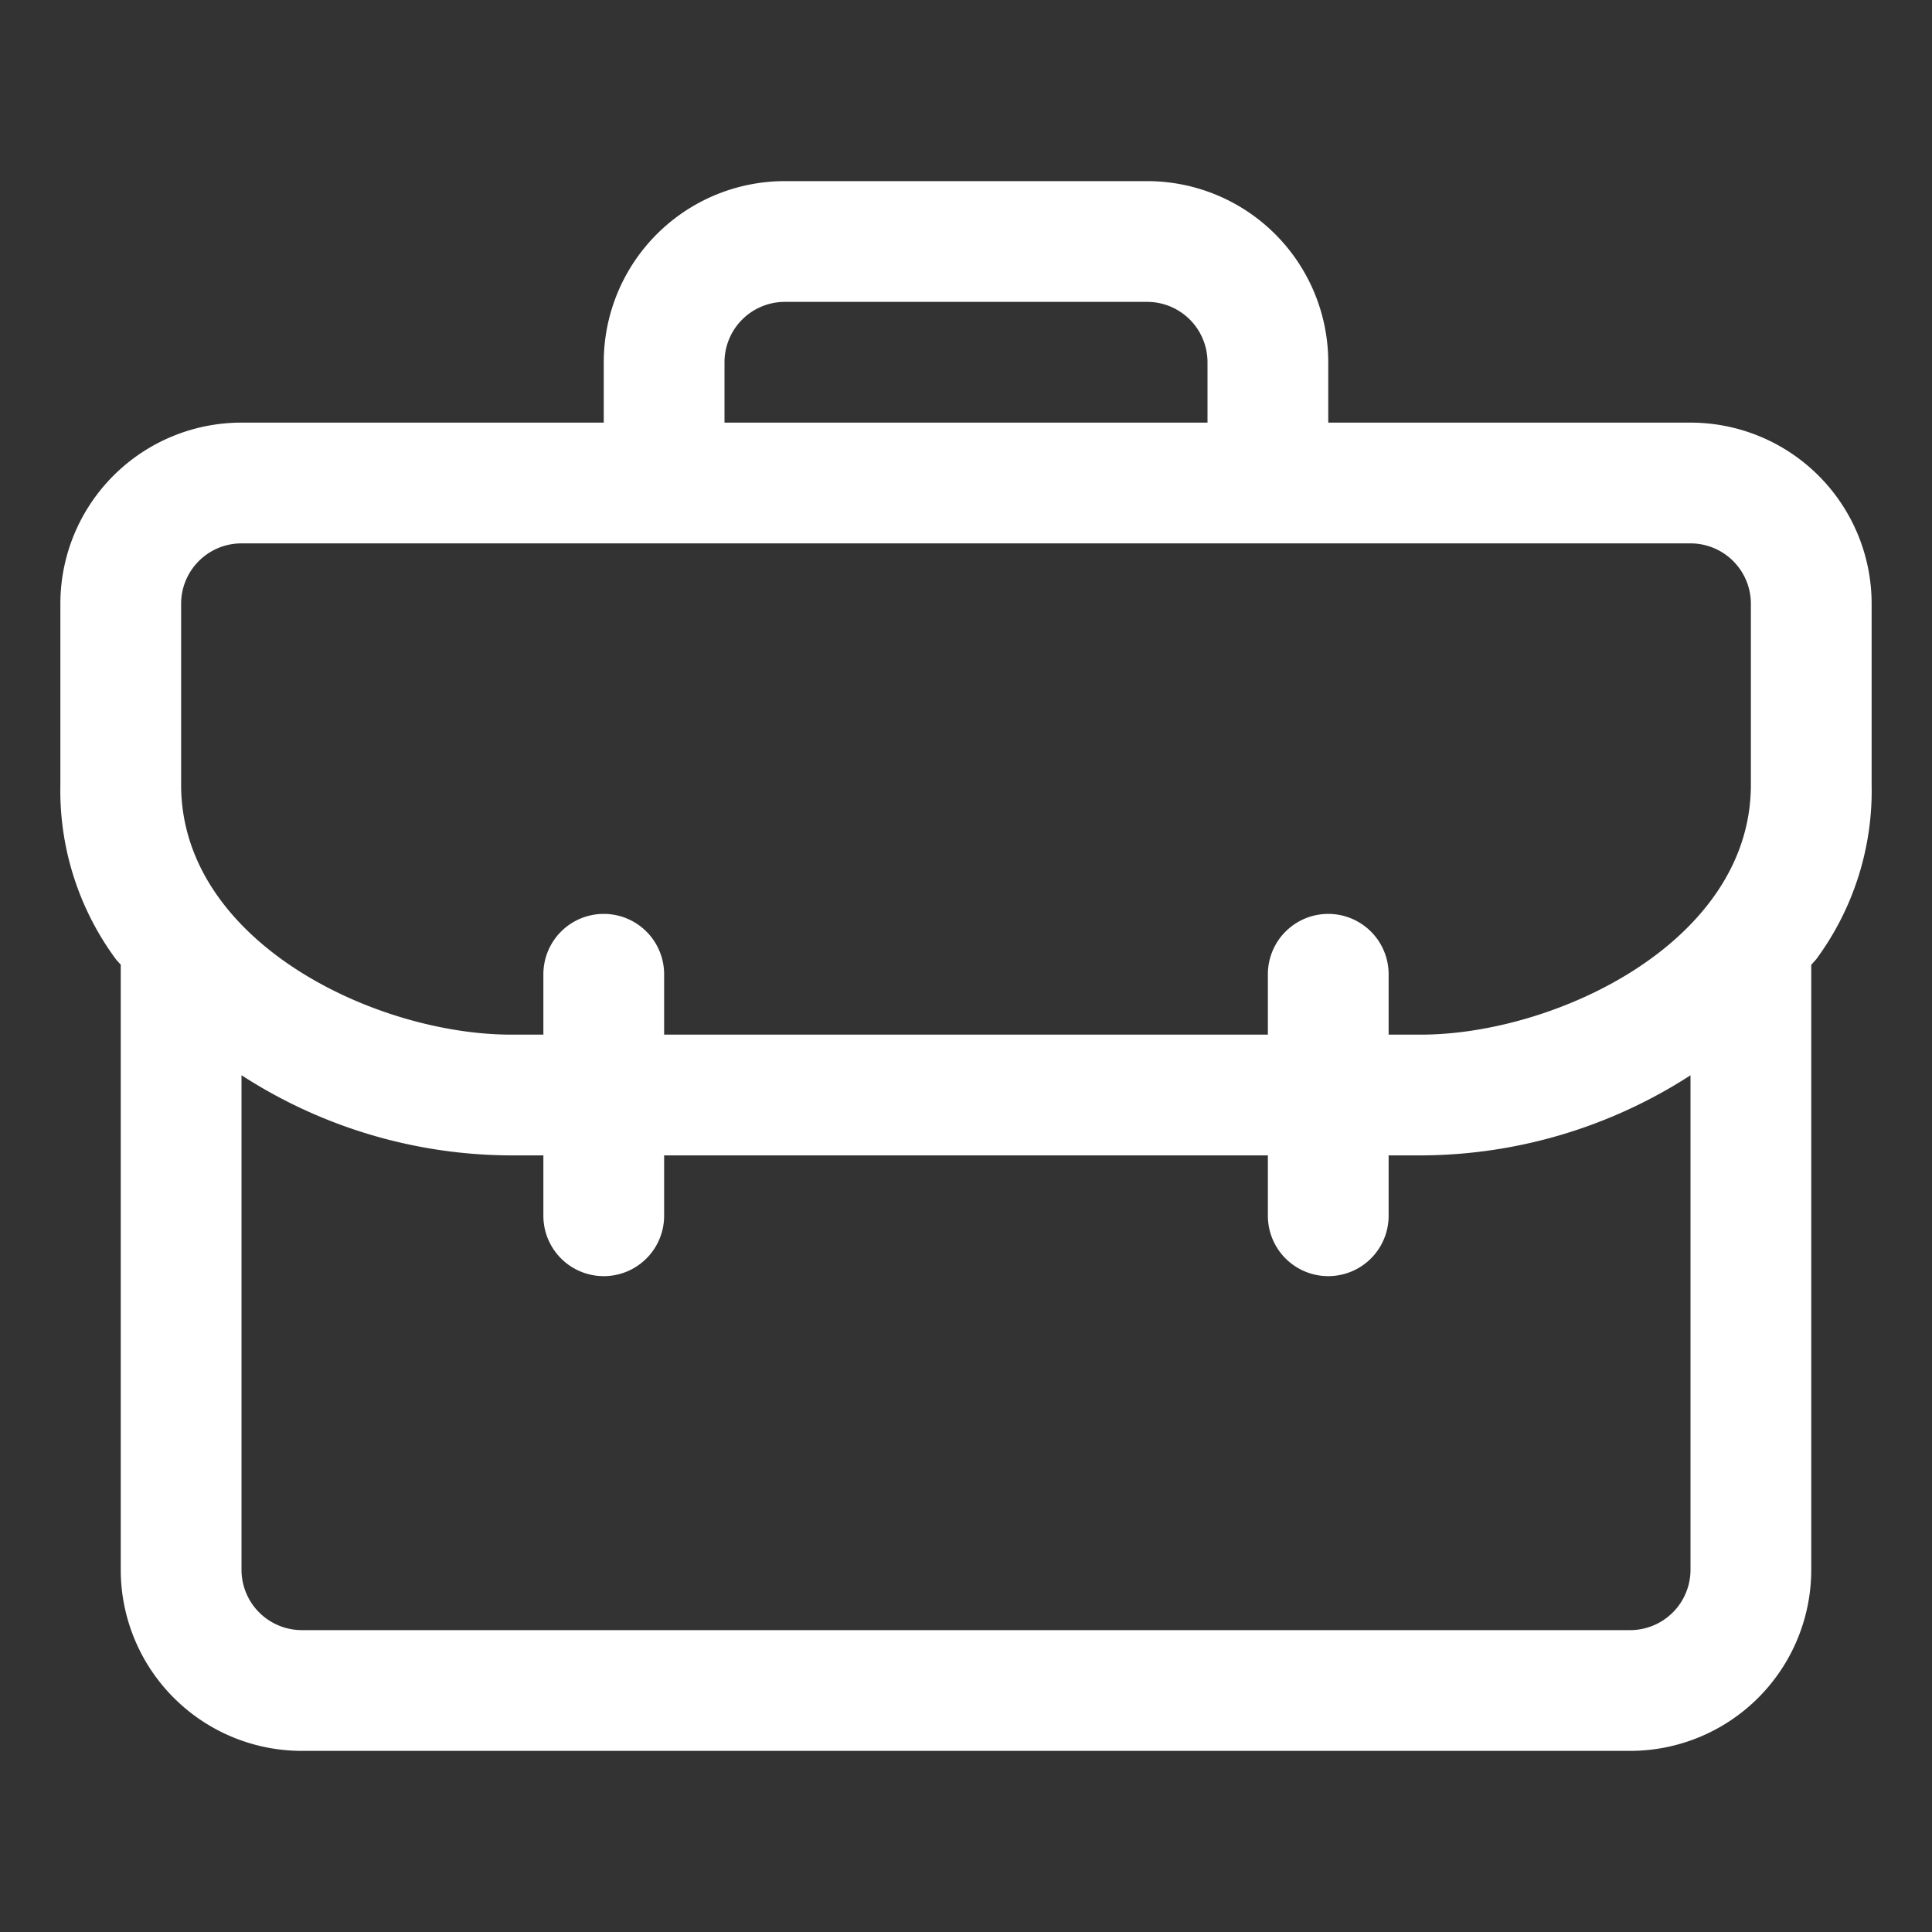 <svg xmlns="http://www.w3.org/2000/svg" xmlns:xlink="http://www.w3.org/1999/xlink" xmlns:svgjs="http://svgjs.com/svgjs" width="512" height="512" x="0" y="0" viewBox="0 0 32 32" style="enable-background:new 0 0 512 512" xml:space="preserve" class=""><rect x="0" y="0" width="32" height="32" fill="#333333" stroke="none"/><g><path xmlns="http://www.w3.org/2000/svg" d="m28 7h-6v-1a3 3 0 0 0 -3-3h-6a3 3 0 0 0 -3 3v1h-6a3 3 0 0 0 -3 3v3a4.7 4.7 0 0 0 .913 2.879c.027.036.059.067.087.1v10.021a3 3 0 0 0 3 3h22a3 3 0 0 0 3-3v-10.018c.028-.036.06-.066.087-.1a4.7 4.7 0 0 0 .913-2.882v-3a3 3 0 0 0 -3-3zm-16-1a1 1 0 0 1 1-1h6a1 1 0 0 1 1 1v1h-8zm-9 4a1 1 0 0 1 1-1h24a1 1 0 0 1 1 1v3c0 2.6-3.231 4.137-5.47 4.137h-.53v-1a1 1 0 0 0 -2 0v1h-10v-1a1 1 0 0 0 -2 0v1h-.53c-2.253 0-5.47-1.537-5.47-4.137zm24 17h-22a1 1 0 0 1 -1-1v-8.191a8.255 8.255 0 0 0 4.47 1.328h.53v1a1 1 0 0 0 2 0v-1h10v1a1 1 0 0 0 2 0v-1h.53a8.262 8.262 0 0 0 4.47-1.327v8.19a1 1 0 0 1 -1 1z" fill="#FFFFFF" data-original="#000000" class=""></path></g></svg>